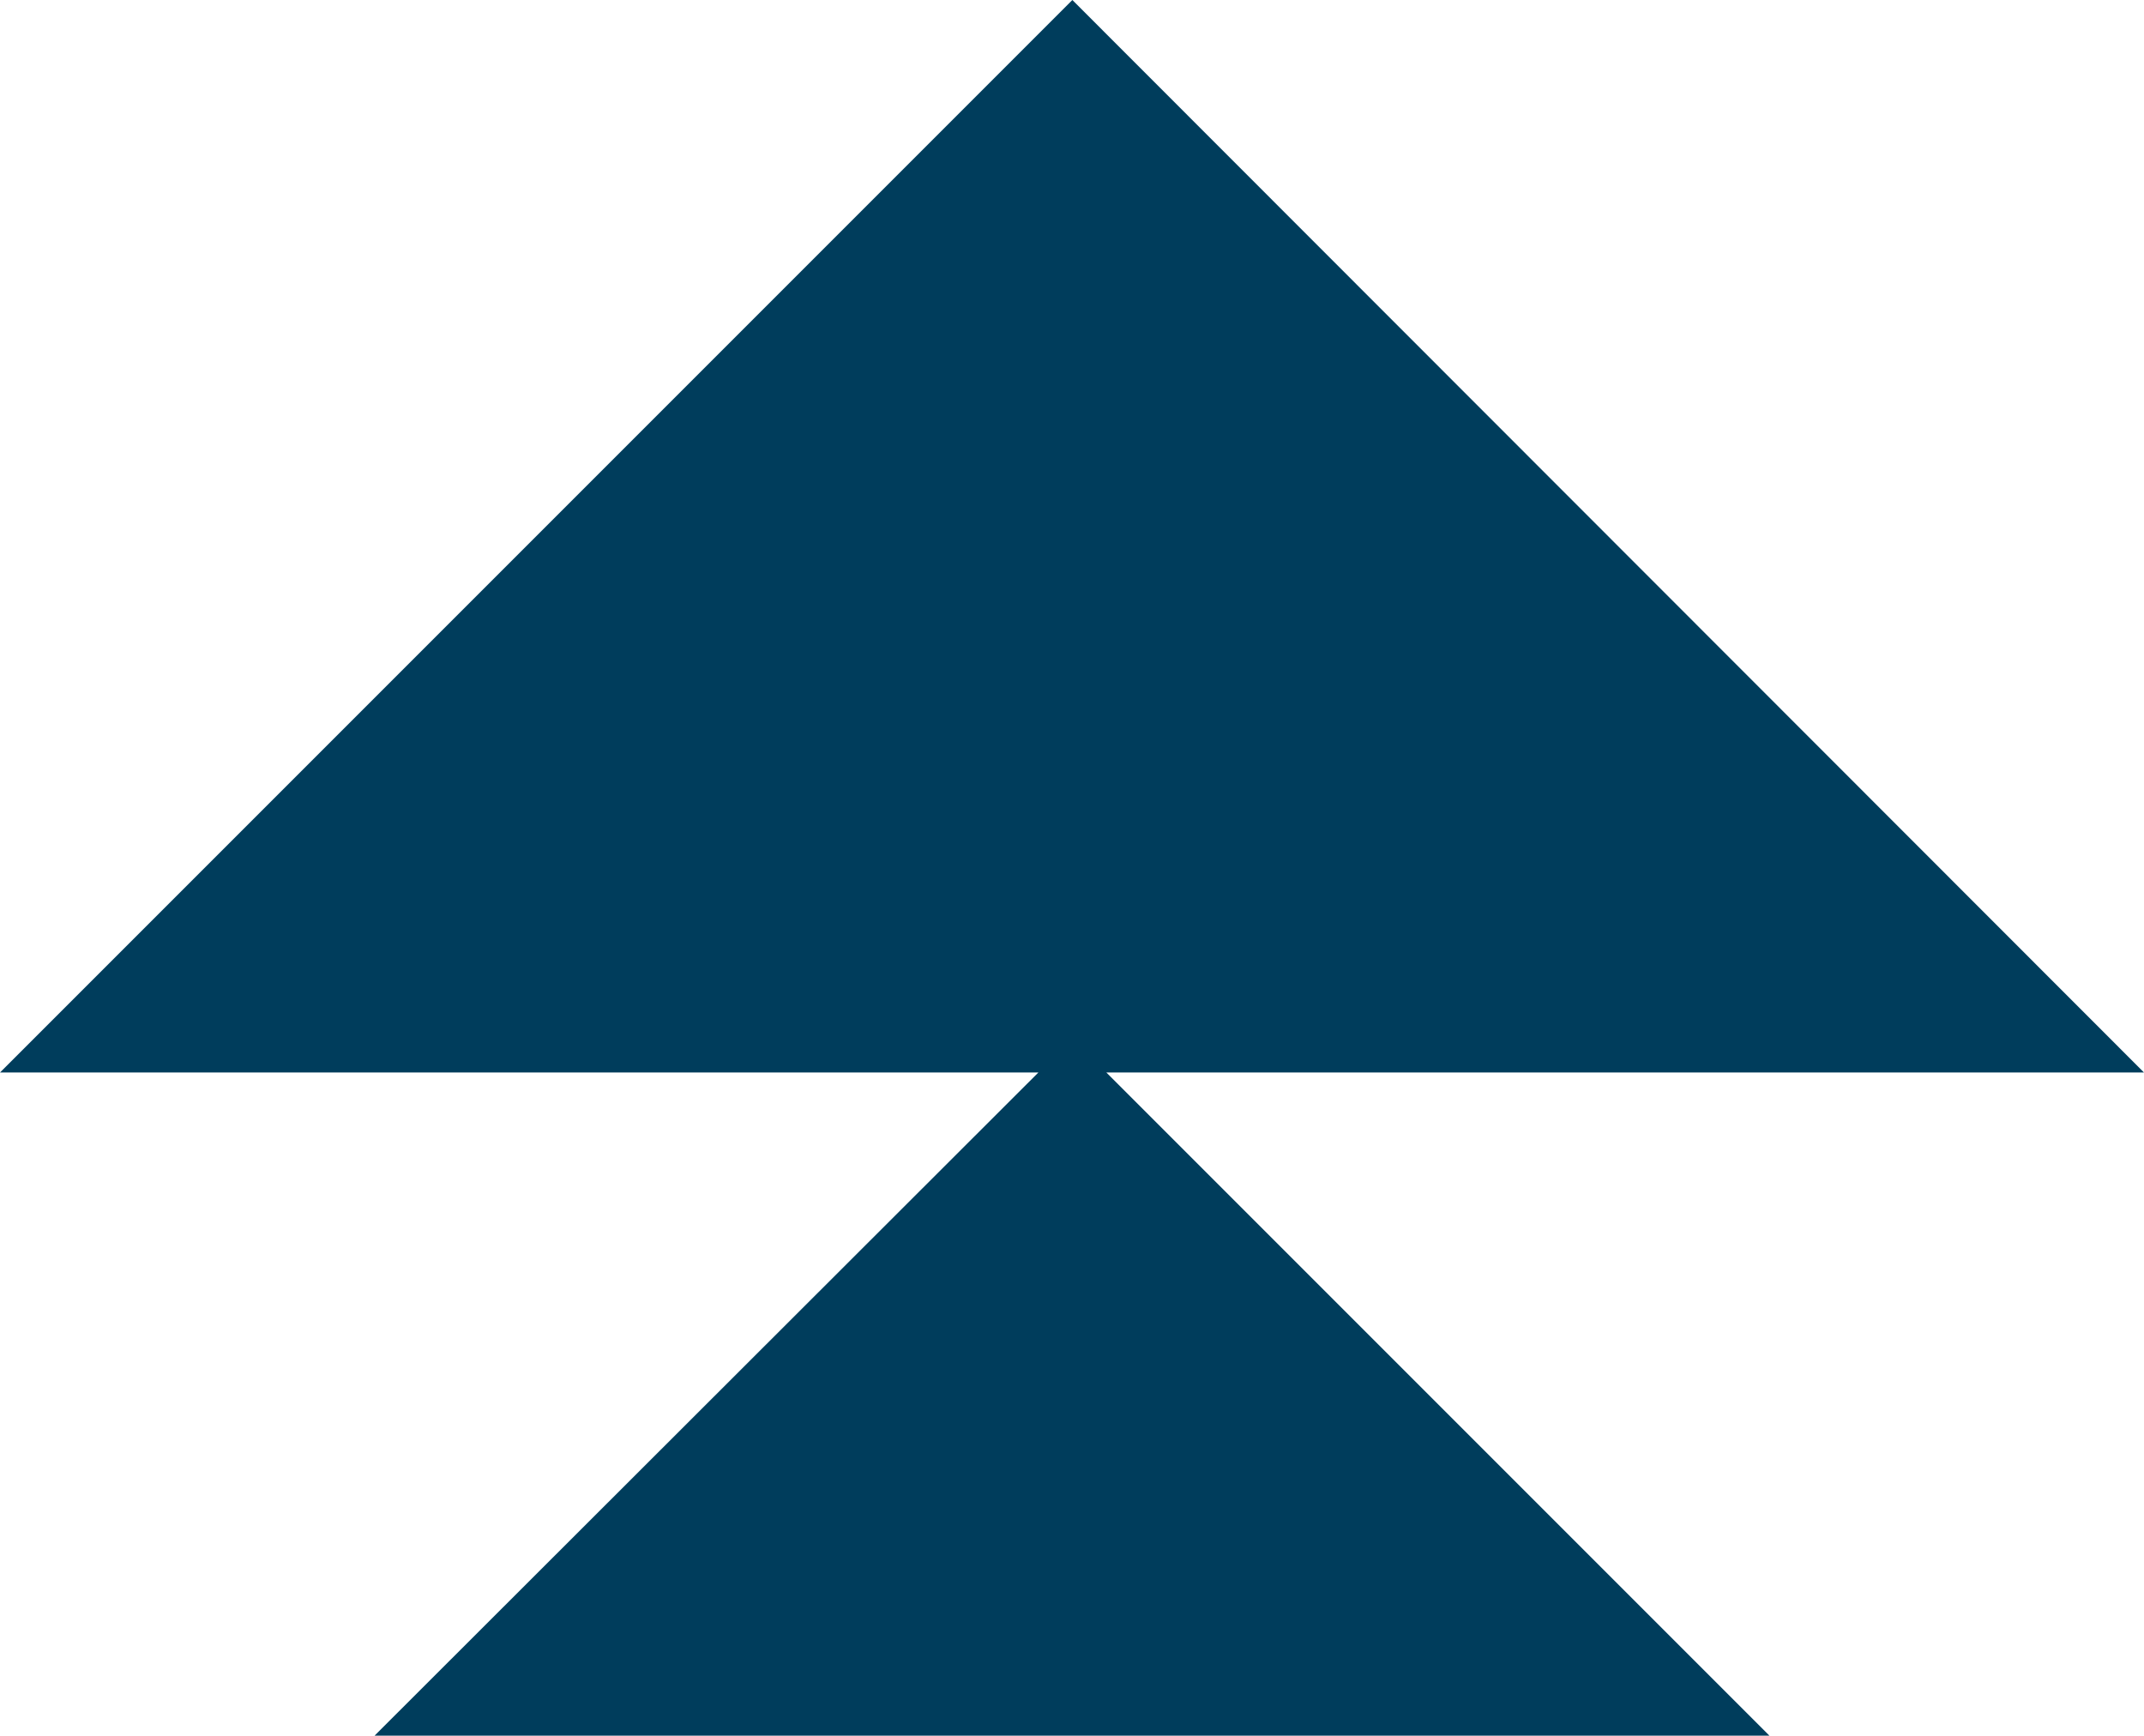 <?xml version="1.0" encoding="UTF-8"?>
<svg id="Layer_1" data-name="Layer 1" xmlns="http://www.w3.org/2000/svg" viewBox="0 0 29.65 24">
  <defs>
    <style>
      .cls-1 {
        fill: #003d5c;
        stroke-width: 0px;
      }
    </style>
  </defs>
  <polygon class="cls-1" points="14.83 0 0 14.83 14.36 14.83 5.18 24 24.47 24 15.3 14.83 29.65 14.83 14.83 0"/>
</svg>